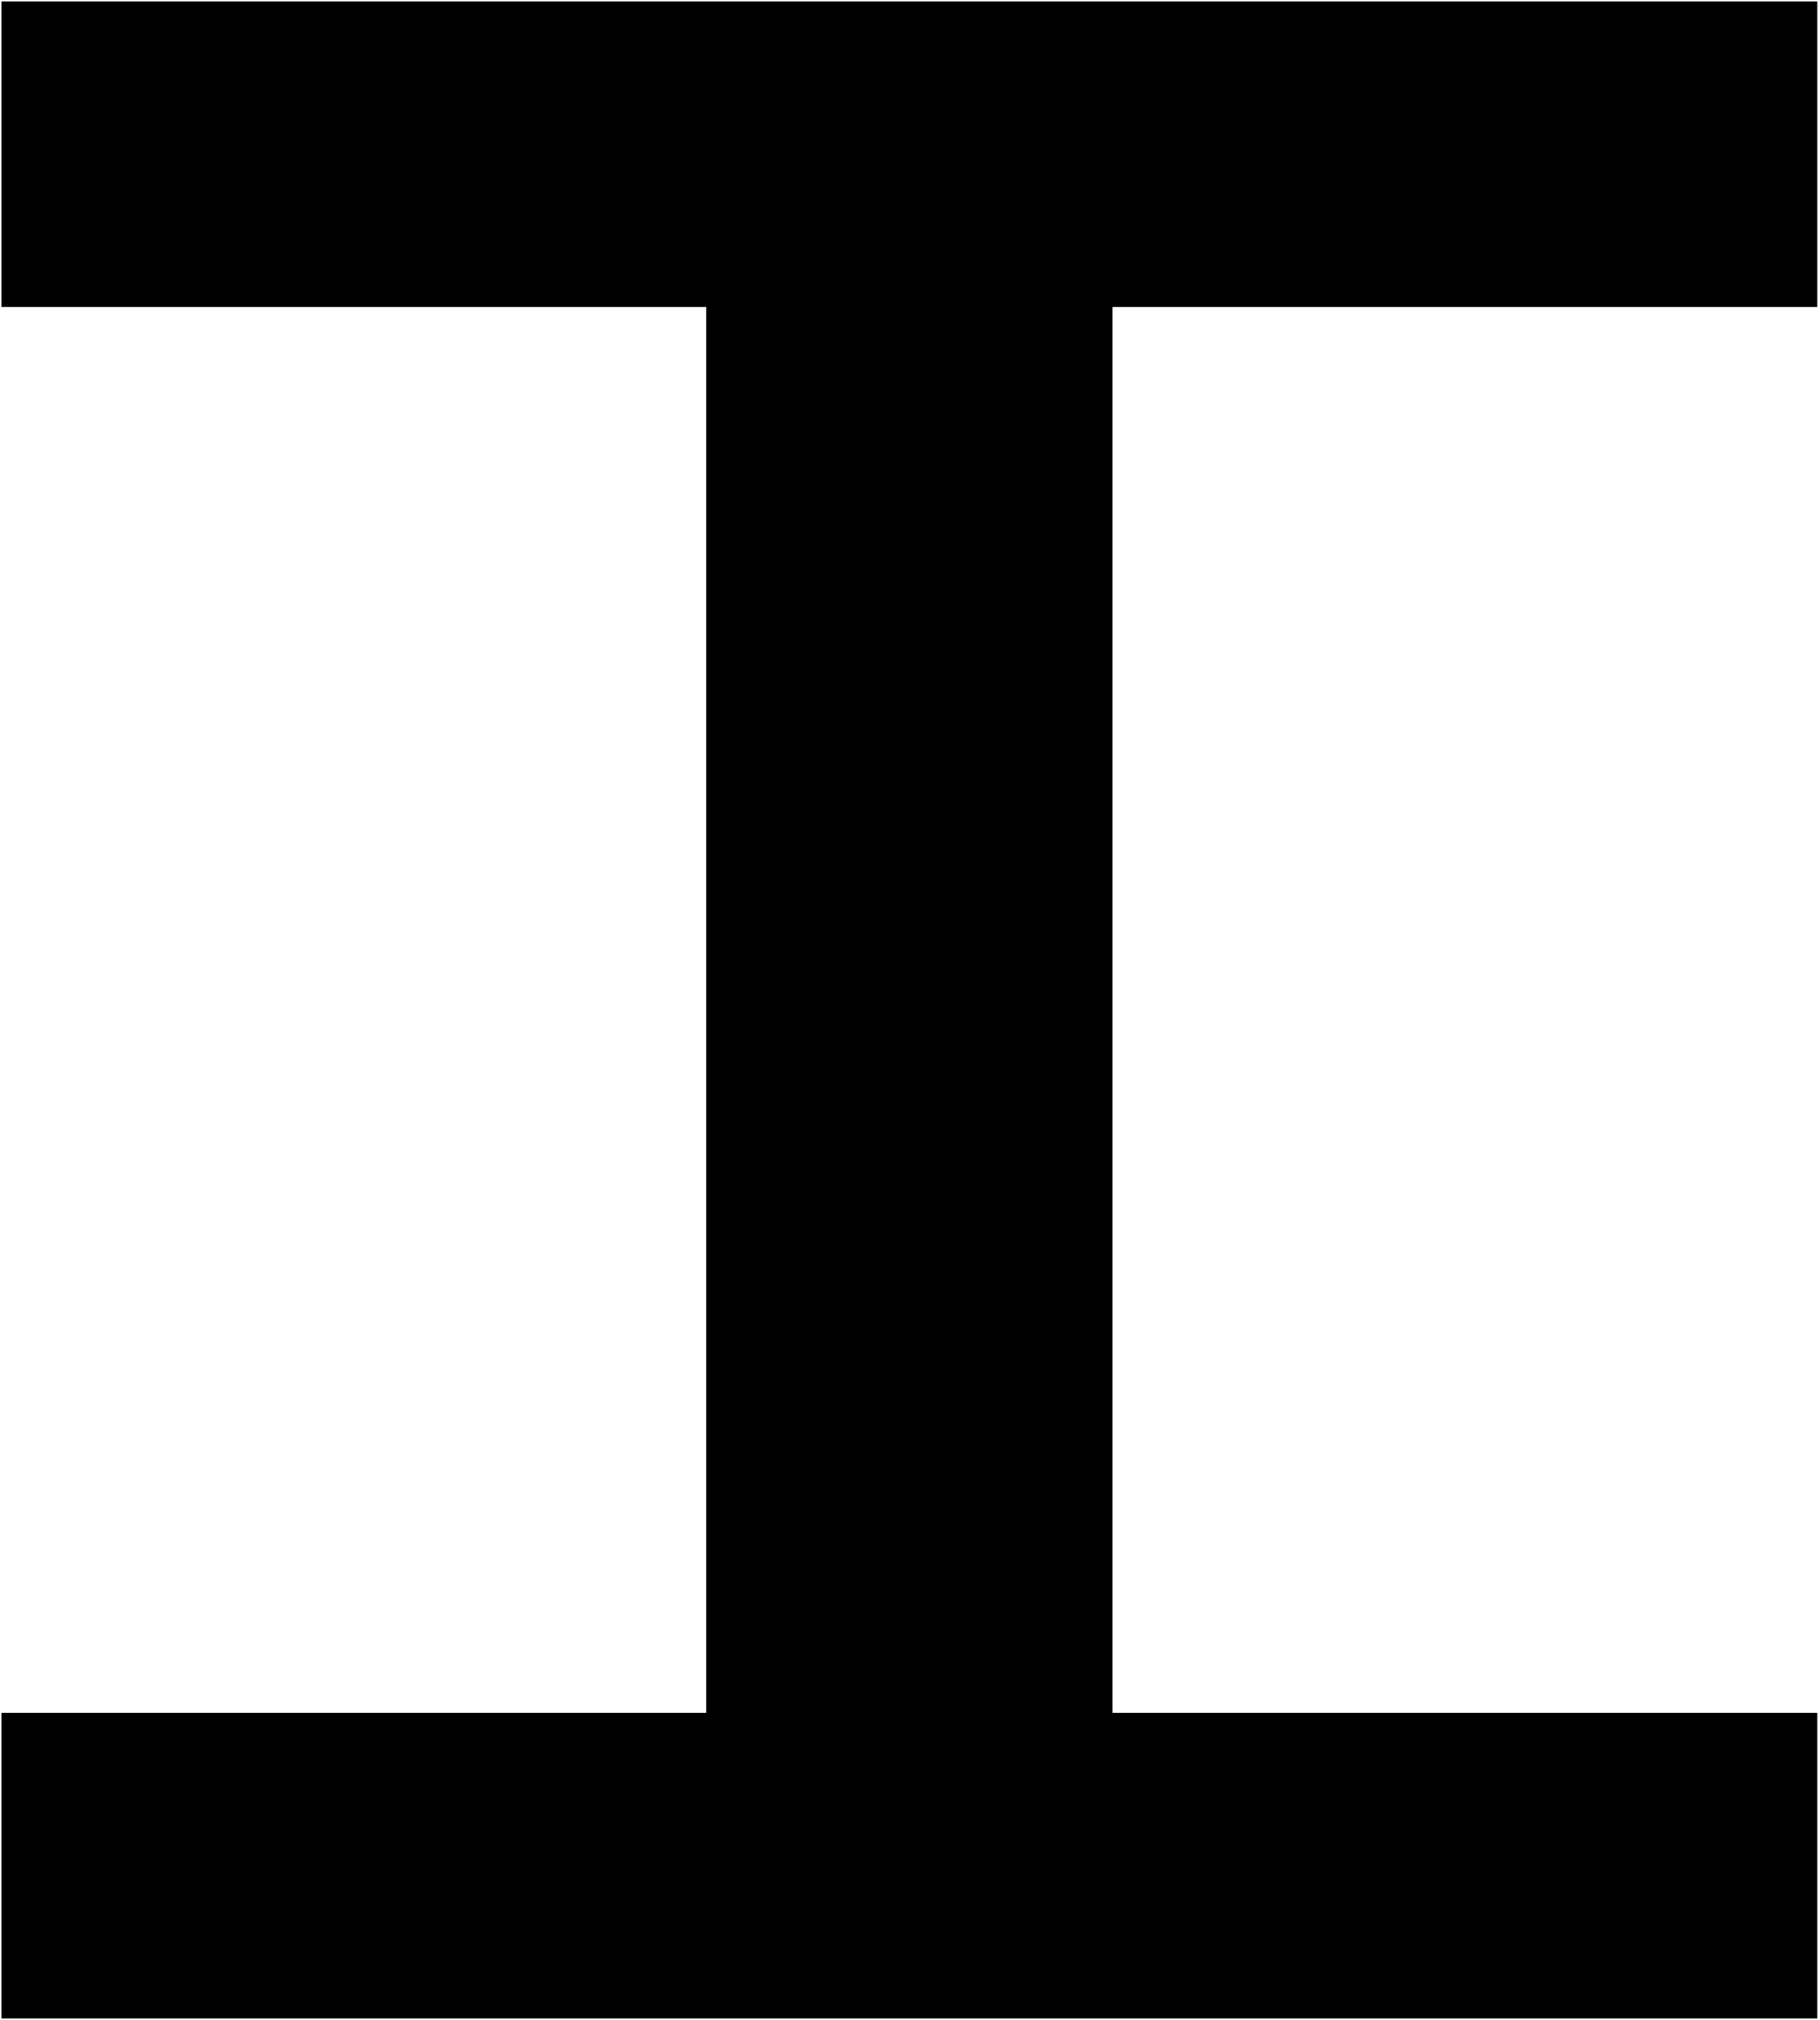 <?xml version="1.0" encoding="UTF-8" standalone="no"?>
<!DOCTYPE svg PUBLIC "-//W3C//DTD SVG 1.1//EN" "http://www.w3.org/Graphics/SVG/1.1/DTD/svg11.dtd">
<svg width="100%" height="100%" viewBox="0 0 854 948" version="1.1" xmlns="http://www.w3.org/2000/svg" xmlns:xlink="http://www.w3.org/1999/xlink" xml:space="preserve" xmlns:serif="http://www.serif.com/" style="fill-rule:evenodd;clip-rule:evenodd;stroke-linecap:round;stroke-miterlimit:1.5;">
    <g transform="matrix(1,0,0,1,-659.915,-187.474)">
        <g id="HE" transform="matrix(1,0,0,1,-94.488,-2.27374e-13)">
            <path d="M755.906,188.976L1606.3,188.976L1606.3,330.709L1275.59,330.709L1275.59,992.126L1606.3,992.126L1606.3,1133.86L755.906,1133.86L755.906,992.126L1086.61,992.126L1086.61,330.709L755.906,330.709L755.906,188.976Z" style="stroke:black;stroke-width:1.67px;"/>
        </g>
    </g>
</svg>
